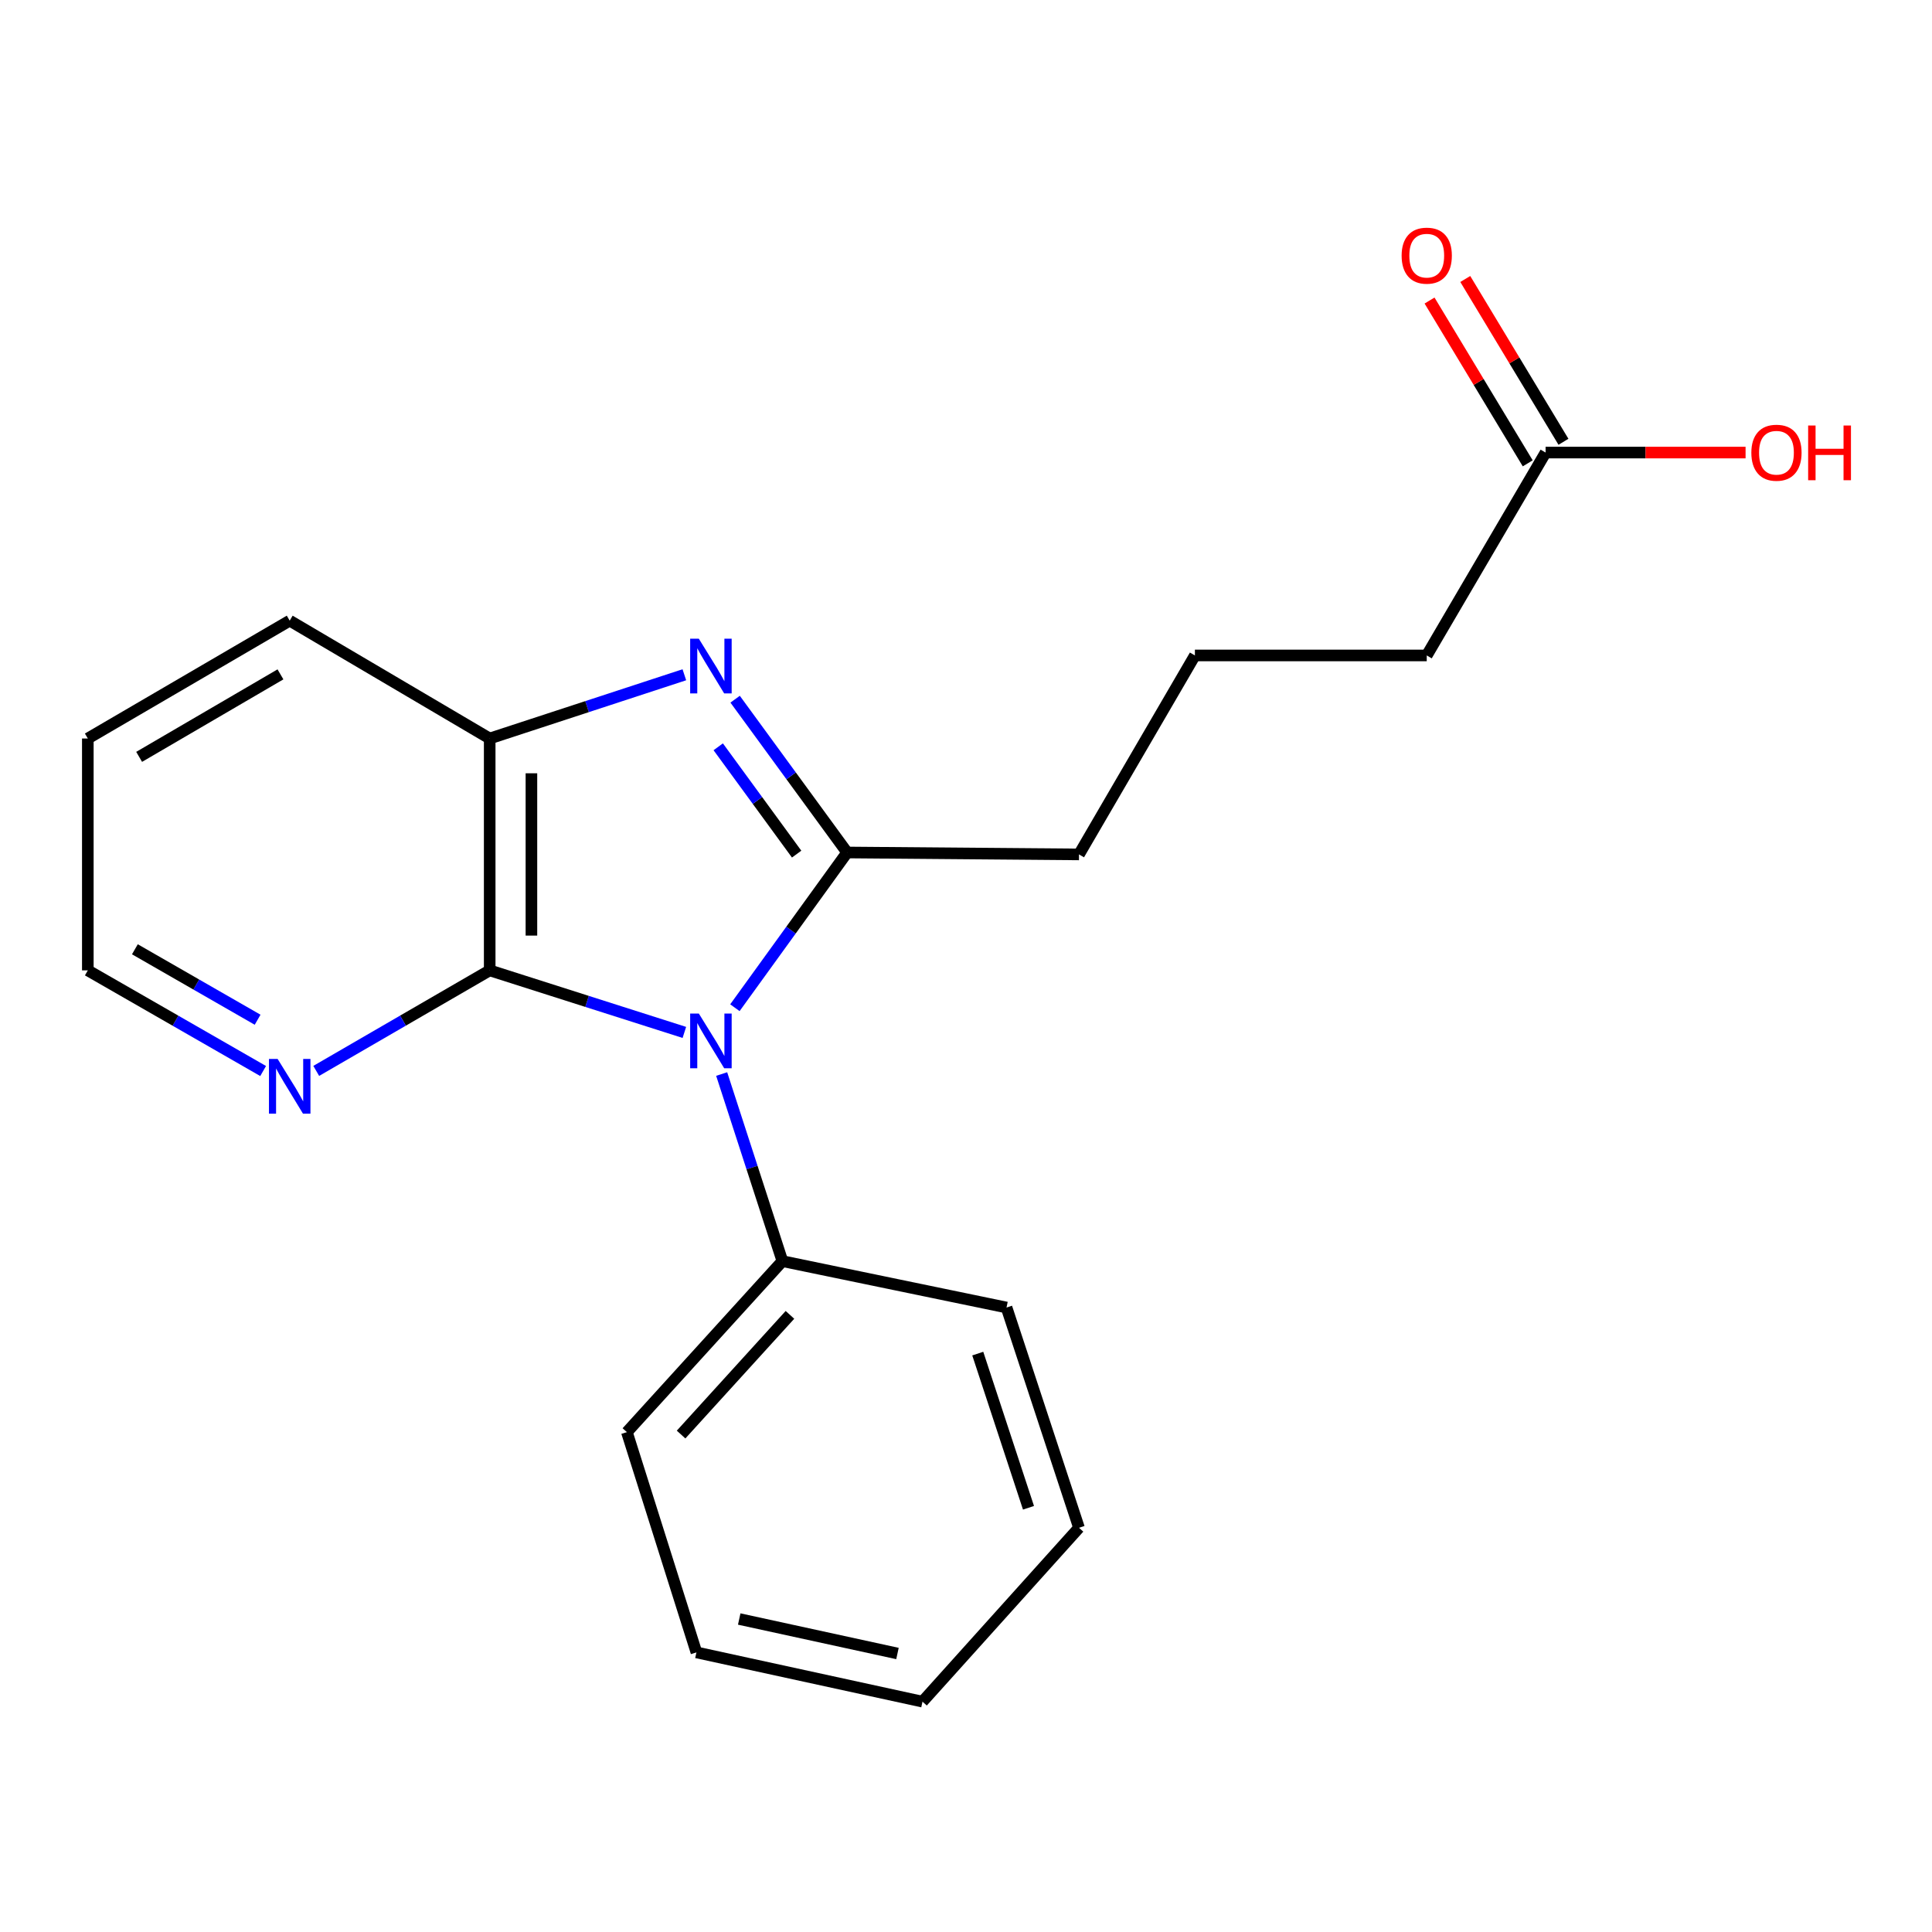 <?xml version='1.0' encoding='iso-8859-1'?>
<svg version='1.1' baseProfile='full'
              xmlns='http://www.w3.org/2000/svg'
                      xmlns:rdkit='http://www.rdkit.org/xml'
                      xmlns:xlink='http://www.w3.org/1999/xlink'
                  xml:space='preserve'
width='1000px' height='1000px' viewBox='0 0 1000 1000'>
<!-- END OF HEADER -->
<rect style='opacity:1.0;fill:#FFFFFF;stroke:none' width='1000' height='1000' x='0' y='0'> </rect>
<path class='bond-0' d='M 380.383,521.593 L 409.428,481.42' style='fill:none;fill-rule:evenodd;stroke:#0000FF;stroke-width:6px;stroke-linecap:butt;stroke-linejoin:miter;stroke-opacity:1' />
<path class='bond-0' d='M 409.428,481.42 L 438.474,441.247' style='fill:none;fill-rule:evenodd;stroke:#000000;stroke-width:6px;stroke-linecap:butt;stroke-linejoin:miter;stroke-opacity:1' />
<path class='bond-2' d='M 354.225,534.38 L 303.845,518.321' style='fill:none;fill-rule:evenodd;stroke:#0000FF;stroke-width:6px;stroke-linecap:butt;stroke-linejoin:miter;stroke-opacity:1' />
<path class='bond-2' d='M 303.845,518.321 L 253.465,502.261' style='fill:none;fill-rule:evenodd;stroke:#000000;stroke-width:6px;stroke-linecap:butt;stroke-linejoin:miter;stroke-opacity:1' />
<path class='bond-5' d='M 373.538,555.918 L 389.256,604.34' style='fill:none;fill-rule:evenodd;stroke:#0000FF;stroke-width:6px;stroke-linecap:butt;stroke-linejoin:miter;stroke-opacity:1' />
<path class='bond-5' d='M 389.256,604.34 L 404.974,652.762' style='fill:none;fill-rule:evenodd;stroke:#000000;stroke-width:6px;stroke-linecap:butt;stroke-linejoin:miter;stroke-opacity:1' />
<path class='bond-1' d='M 438.474,441.247 L 409.486,401.574' style='fill:none;fill-rule:evenodd;stroke:#000000;stroke-width:6px;stroke-linecap:butt;stroke-linejoin:miter;stroke-opacity:1' />
<path class='bond-1' d='M 409.486,401.574 L 380.499,361.901' style='fill:none;fill-rule:evenodd;stroke:#0000FF;stroke-width:6px;stroke-linecap:butt;stroke-linejoin:miter;stroke-opacity:1' />
<path class='bond-1' d='M 412.339,442.087 L 392.048,414.316' style='fill:none;fill-rule:evenodd;stroke:#000000;stroke-width:6px;stroke-linecap:butt;stroke-linejoin:miter;stroke-opacity:1' />
<path class='bond-1' d='M 392.048,414.316 L 371.756,386.545' style='fill:none;fill-rule:evenodd;stroke:#0000FF;stroke-width:6px;stroke-linecap:butt;stroke-linejoin:miter;stroke-opacity:1' />
<path class='bond-8' d='M 438.474,441.247 L 558.486,442.243' style='fill:none;fill-rule:evenodd;stroke:#000000;stroke-width:6px;stroke-linecap:butt;stroke-linejoin:miter;stroke-opacity:1' />
<path class='bond-20' d='M 354.217,349.257 L 303.841,365.753' style='fill:none;fill-rule:evenodd;stroke:#0000FF;stroke-width:6px;stroke-linecap:butt;stroke-linejoin:miter;stroke-opacity:1' />
<path class='bond-20' d='M 303.841,365.753 L 253.465,382.249' style='fill:none;fill-rule:evenodd;stroke:#000000;stroke-width:6px;stroke-linecap:butt;stroke-linejoin:miter;stroke-opacity:1' />
<path class='bond-3' d='M 253.465,502.261 L 253.465,382.249' style='fill:none;fill-rule:evenodd;stroke:#000000;stroke-width:6px;stroke-linecap:butt;stroke-linejoin:miter;stroke-opacity:1' />
<path class='bond-3' d='M 275.063,484.259 L 275.063,400.251' style='fill:none;fill-rule:evenodd;stroke:#000000;stroke-width:6px;stroke-linecap:butt;stroke-linejoin:miter;stroke-opacity:1' />
<path class='bond-4' d='M 253.465,502.261 L 208.574,528.279' style='fill:none;fill-rule:evenodd;stroke:#000000;stroke-width:6px;stroke-linecap:butt;stroke-linejoin:miter;stroke-opacity:1' />
<path class='bond-4' d='M 208.574,528.279 L 163.683,554.297' style='fill:none;fill-rule:evenodd;stroke:#0000FF;stroke-width:6px;stroke-linecap:butt;stroke-linejoin:miter;stroke-opacity:1' />
<path class='bond-10' d='M 253.465,382.249 L 149.952,321.248' style='fill:none;fill-rule:evenodd;stroke:#000000;stroke-width:6px;stroke-linecap:butt;stroke-linejoin:miter;stroke-opacity:1' />
<path class='bond-13' d='M 136.199,554.36 L 90.827,528.31' style='fill:none;fill-rule:evenodd;stroke:#0000FF;stroke-width:6px;stroke-linecap:butt;stroke-linejoin:miter;stroke-opacity:1' />
<path class='bond-13' d='M 90.827,528.31 L 45.455,502.261' style='fill:none;fill-rule:evenodd;stroke:#000000;stroke-width:6px;stroke-linecap:butt;stroke-linejoin:miter;stroke-opacity:1' />
<path class='bond-13' d='M 133.341,527.814 L 101.58,509.58' style='fill:none;fill-rule:evenodd;stroke:#0000FF;stroke-width:6px;stroke-linecap:butt;stroke-linejoin:miter;stroke-opacity:1' />
<path class='bond-13' d='M 101.58,509.58 L 69.82,491.346' style='fill:none;fill-rule:evenodd;stroke:#000000;stroke-width:6px;stroke-linecap:butt;stroke-linejoin:miter;stroke-opacity:1' />
<path class='bond-14' d='M 404.974,652.762 L 324.474,741.265' style='fill:none;fill-rule:evenodd;stroke:#000000;stroke-width:6px;stroke-linecap:butt;stroke-linejoin:miter;stroke-opacity:1' />
<path class='bond-14' d='M 408.876,680.57 L 352.526,742.522' style='fill:none;fill-rule:evenodd;stroke:#000000;stroke-width:6px;stroke-linecap:butt;stroke-linejoin:miter;stroke-opacity:1' />
<path class='bond-15' d='M 404.974,652.762 L 520.978,676.771' style='fill:none;fill-rule:evenodd;stroke:#000000;stroke-width:6px;stroke-linecap:butt;stroke-linejoin:miter;stroke-opacity:1' />
<path class='bond-6' d='M 799.997,234.245 L 738.479,339.258' style='fill:none;fill-rule:evenodd;stroke:#000000;stroke-width:6px;stroke-linecap:butt;stroke-linejoin:miter;stroke-opacity:1' />
<path class='bond-7' d='M 809.244,228.668 L 783.834,186.536' style='fill:none;fill-rule:evenodd;stroke:#000000;stroke-width:6px;stroke-linecap:butt;stroke-linejoin:miter;stroke-opacity:1' />
<path class='bond-7' d='M 783.834,186.536 L 758.425,144.404' style='fill:none;fill-rule:evenodd;stroke:#FF0000;stroke-width:6px;stroke-linecap:butt;stroke-linejoin:miter;stroke-opacity:1' />
<path class='bond-7' d='M 790.75,239.822 L 765.34,197.69' style='fill:none;fill-rule:evenodd;stroke:#000000;stroke-width:6px;stroke-linecap:butt;stroke-linejoin:miter;stroke-opacity:1' />
<path class='bond-7' d='M 765.34,197.69 L 739.93,155.558' style='fill:none;fill-rule:evenodd;stroke:#FF0000;stroke-width:6px;stroke-linecap:butt;stroke-linejoin:miter;stroke-opacity:1' />
<path class='bond-9' d='M 799.997,234.245 L 851.751,234.245' style='fill:none;fill-rule:evenodd;stroke:#000000;stroke-width:6px;stroke-linecap:butt;stroke-linejoin:miter;stroke-opacity:1' />
<path class='bond-9' d='M 851.751,234.245 L 903.505,234.245' style='fill:none;fill-rule:evenodd;stroke:#FF0000;stroke-width:6px;stroke-linecap:butt;stroke-linejoin:miter;stroke-opacity:1' />
<path class='bond-11' d='M 558.486,442.243 L 618.48,339.258' style='fill:none;fill-rule:evenodd;stroke:#000000;stroke-width:6px;stroke-linecap:butt;stroke-linejoin:miter;stroke-opacity:1' />
<path class='bond-22' d='M 149.952,321.248 L 45.455,382.249' style='fill:none;fill-rule:evenodd;stroke:#000000;stroke-width:6px;stroke-linecap:butt;stroke-linejoin:miter;stroke-opacity:1' />
<path class='bond-22' d='M 145.166,349.05 L 72.018,391.751' style='fill:none;fill-rule:evenodd;stroke:#000000;stroke-width:6px;stroke-linecap:butt;stroke-linejoin:miter;stroke-opacity:1' />
<path class='bond-12' d='M 618.48,339.258 L 738.479,339.258' style='fill:none;fill-rule:evenodd;stroke:#000000;stroke-width:6px;stroke-linecap:butt;stroke-linejoin:miter;stroke-opacity:1' />
<path class='bond-16' d='M 45.455,502.261 L 45.455,382.249' style='fill:none;fill-rule:evenodd;stroke:#000000;stroke-width:6px;stroke-linecap:butt;stroke-linejoin:miter;stroke-opacity:1' />
<path class='bond-18' d='M 324.474,741.265 L 360.47,855.277' style='fill:none;fill-rule:evenodd;stroke:#000000;stroke-width:6px;stroke-linecap:butt;stroke-linejoin:miter;stroke-opacity:1' />
<path class='bond-17' d='M 520.978,676.771 L 558.486,790.772' style='fill:none;fill-rule:evenodd;stroke:#000000;stroke-width:6px;stroke-linecap:butt;stroke-linejoin:miter;stroke-opacity:1' />
<path class='bond-17' d='M 506.088,700.621 L 532.344,780.422' style='fill:none;fill-rule:evenodd;stroke:#000000;stroke-width:6px;stroke-linecap:butt;stroke-linejoin:miter;stroke-opacity:1' />
<path class='bond-19' d='M 558.486,790.772 L 477.482,880.774' style='fill:none;fill-rule:evenodd;stroke:#000000;stroke-width:6px;stroke-linecap:butt;stroke-linejoin:miter;stroke-opacity:1' />
<path class='bond-21' d='M 360.47,855.277 L 477.482,880.774' style='fill:none;fill-rule:evenodd;stroke:#000000;stroke-width:6px;stroke-linecap:butt;stroke-linejoin:miter;stroke-opacity:1' />
<path class='bond-21' d='M 382.62,837.999 L 464.529,855.847' style='fill:none;fill-rule:evenodd;stroke:#000000;stroke-width:6px;stroke-linecap:butt;stroke-linejoin:miter;stroke-opacity:1' />
<path  class='atom-0' d='M 361.709 524.601
L 370.989 539.601
Q 371.909 541.081, 373.389 543.761
Q 374.869 546.441, 374.949 546.601
L 374.949 524.601
L 378.709 524.601
L 378.709 552.921
L 374.829 552.921
L 364.869 536.521
Q 363.709 534.601, 362.469 532.401
Q 361.269 530.201, 360.909 529.521
L 360.909 552.921
L 357.229 552.921
L 357.229 524.601
L 361.709 524.601
' fill='#0000FF'/>
<path  class='atom-2' d='M 361.709 330.593
L 370.989 345.593
Q 371.909 347.073, 373.389 349.753
Q 374.869 352.433, 374.949 352.593
L 374.949 330.593
L 378.709 330.593
L 378.709 358.913
L 374.829 358.913
L 364.869 342.513
Q 363.709 340.593, 362.469 338.393
Q 361.269 336.193, 360.909 335.513
L 360.909 358.913
L 357.229 358.913
L 357.229 330.593
L 361.709 330.593
' fill='#0000FF'/>
<path  class='atom-5' d='M 143.692 548.095
L 152.972 563.095
Q 153.892 564.575, 155.372 567.255
Q 156.852 569.935, 156.932 570.095
L 156.932 548.095
L 160.692 548.095
L 160.692 576.415
L 156.812 576.415
L 146.852 560.015
Q 145.692 558.095, 144.452 555.895
Q 143.252 553.695, 142.892 553.015
L 142.892 576.415
L 139.212 576.415
L 139.212 548.095
L 143.692 548.095
' fill='#0000FF'/>
<path  class='atom-8' d='M 725.479 132.323
Q 725.479 125.523, 728.839 121.723
Q 732.199 117.923, 738.479 117.923
Q 744.759 117.923, 748.119 121.723
Q 751.479 125.523, 751.479 132.323
Q 751.479 139.203, 748.079 143.123
Q 744.679 147.003, 738.479 147.003
Q 732.239 147.003, 728.839 143.123
Q 725.479 139.243, 725.479 132.323
M 738.479 143.803
Q 742.799 143.803, 745.119 140.923
Q 747.479 138.003, 747.479 132.323
Q 747.479 126.763, 745.119 123.963
Q 742.799 121.123, 738.479 121.123
Q 734.159 121.123, 731.799 123.923
Q 729.479 126.723, 729.479 132.323
Q 729.479 138.043, 731.799 140.923
Q 734.159 143.803, 738.479 143.803
' fill='#FF0000'/>
<path  class='atom-10' d='M 906.493 234.325
Q 906.493 227.525, 909.853 223.725
Q 913.213 219.925, 919.493 219.925
Q 925.773 219.925, 929.133 223.725
Q 932.493 227.525, 932.493 234.325
Q 932.493 241.205, 929.093 245.125
Q 925.693 249.005, 919.493 249.005
Q 913.253 249.005, 909.853 245.125
Q 906.493 241.245, 906.493 234.325
M 919.493 245.805
Q 923.813 245.805, 926.133 242.925
Q 928.493 240.005, 928.493 234.325
Q 928.493 228.765, 926.133 225.965
Q 923.813 223.125, 919.493 223.125
Q 915.173 223.125, 912.813 225.925
Q 910.493 228.725, 910.493 234.325
Q 910.493 240.045, 912.813 242.925
Q 915.173 245.805, 919.493 245.805
' fill='#FF0000'/>
<path  class='atom-10' d='M 935.893 220.245
L 939.733 220.245
L 939.733 232.285
L 954.213 232.285
L 954.213 220.245
L 958.053 220.245
L 958.053 248.565
L 954.213 248.565
L 954.213 235.485
L 939.733 235.485
L 939.733 248.565
L 935.893 248.565
L 935.893 220.245
' fill='#FF0000'/>
</svg>

